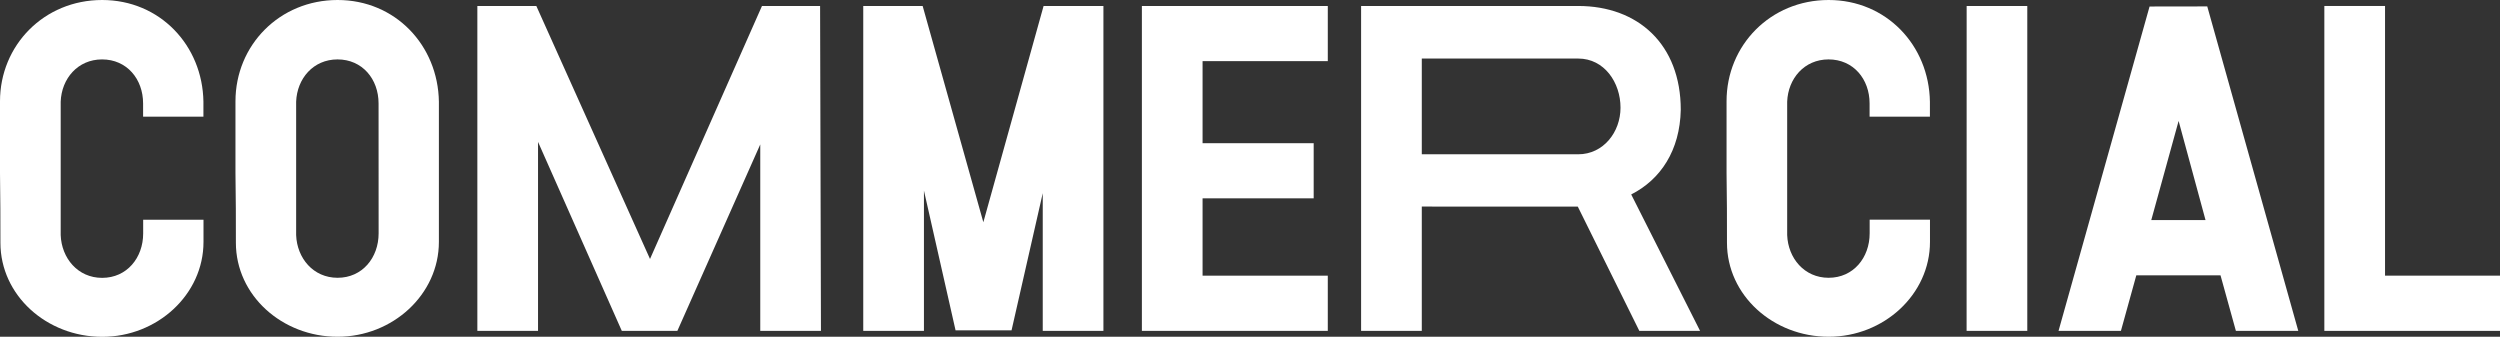 <?xml version="1.0" encoding="UTF-8"?> <svg xmlns="http://www.w3.org/2000/svg" viewBox="0 0 1367.59 184.22"><rect x="0" y="0" width="1367.59" height="184.22" fill="#333333" stroke="none"/><defs><style>.cls-1{fill:#fff;}</style></defs><g id="Layer_2" data-name="Layer 2"><g id="Layer_1-2" data-name="Layer 1"><path class="cls-1" d="M111.28,63.82h-33V56.58c0-13.33-8.89-24.08-22.45-24.08C42.55,32.5,33.66,43,33.2,55.64v72.94C33.66,141.21,42.55,152,55.87,152c13.56,0,22.45-11,22.45-24.31v-7.48h33v12.15c0,28.76-25.25,51.9-55.41,51.9C25.48,184.22.23,161.55.23,132.79c0-12.16,0-25-.23-38.11V55.41C0,24.78,24.08,0,55.87,0c31.57,0,54.94,24.78,55.41,55.64Z"></path><path class="cls-1" d="M240.09,132.32c0,28.76-25.25,51.9-55.41,51.9-30.39,0-55.64-22.67-55.64-51.43,0-12.16,0-25-.23-38.11V55.41C128.81,24.78,152.89,0,184.68,0c31.57,0,54.94,24.78,55.41,55.64Zm-33-75.74c0-13.33-8.89-24.08-22.45-24.08C171.36,32.5,162.47,43,162,55.64v72.94c.46,12.63,9.35,23.38,22.67,23.38,13.56,0,22.45-11,22.45-24.31Z"></path><path class="cls-1" d="M449.09,181h-33.2V79L370.54,181H340.15L294.32,77.62V181H261.13V3.27h32.26l62.19,138.4L416.83,3.27h31.79Z"></path><path class="cls-1" d="M570.88,3.27h32.73V181H570.42V105.67l-17.07,75.05H522.73l-17.3-76.45V181h-33.2V3.27h32.49l33.2,118.3Z"></path><path class="cls-1" d="M726.35,33.43h-68.5V78.32h60.78v30.16H657.85v42.31h68.5V181H624.65V3.27h101.7Z"></path><path class="cls-1" d="M930,181H896.77l-33.67-68H777.77v68h-33.2V3.27H863.34c32.73,0,56.1,21,56.1,56.81-.46,22.21-11,38.11-27.11,46.29ZM863.34,84.4c13.79,0,23.14-12.16,23.14-25.49,0-13.79-8.88-26.88-23.14-26.88H777.77V84.4Z"></path><path class="cls-1" d="M1055.73,63.82h-33V56.58c0-13.33-8.89-24.08-22.45-24.08C987,32.5,978.12,43,977.65,55.64v72.94c.47,12.63,9.35,23.38,22.67,23.38,13.56,0,22.45-11,22.45-24.31v-7.48h33v12.15c0,28.76-25.25,51.9-55.41,51.9-30.39,0-55.64-22.67-55.64-51.43,0-12.16,0-25-.23-38.11V55.41C944.45,24.78,968.53,0,1000.32,0c31.57,0,54.94,24.78,55.41,55.64Z"></path><path class="cls-1" d="M1075.83,3.27H1109V181h-33.2Z"></path><path class="cls-1" d="M1207.45,3.51,1257.24,181h-34.13l-8.41-30.39h-46.06L1160.22,181h-34.13l49.8-177.44ZM1176.82,120.4h29.69l-14.73-54.24Z"></path><path class="cls-1" d="M1304.7,150.79h62.89V181H1271.5V3.27h33.2Z"></path></g></g></svg> 